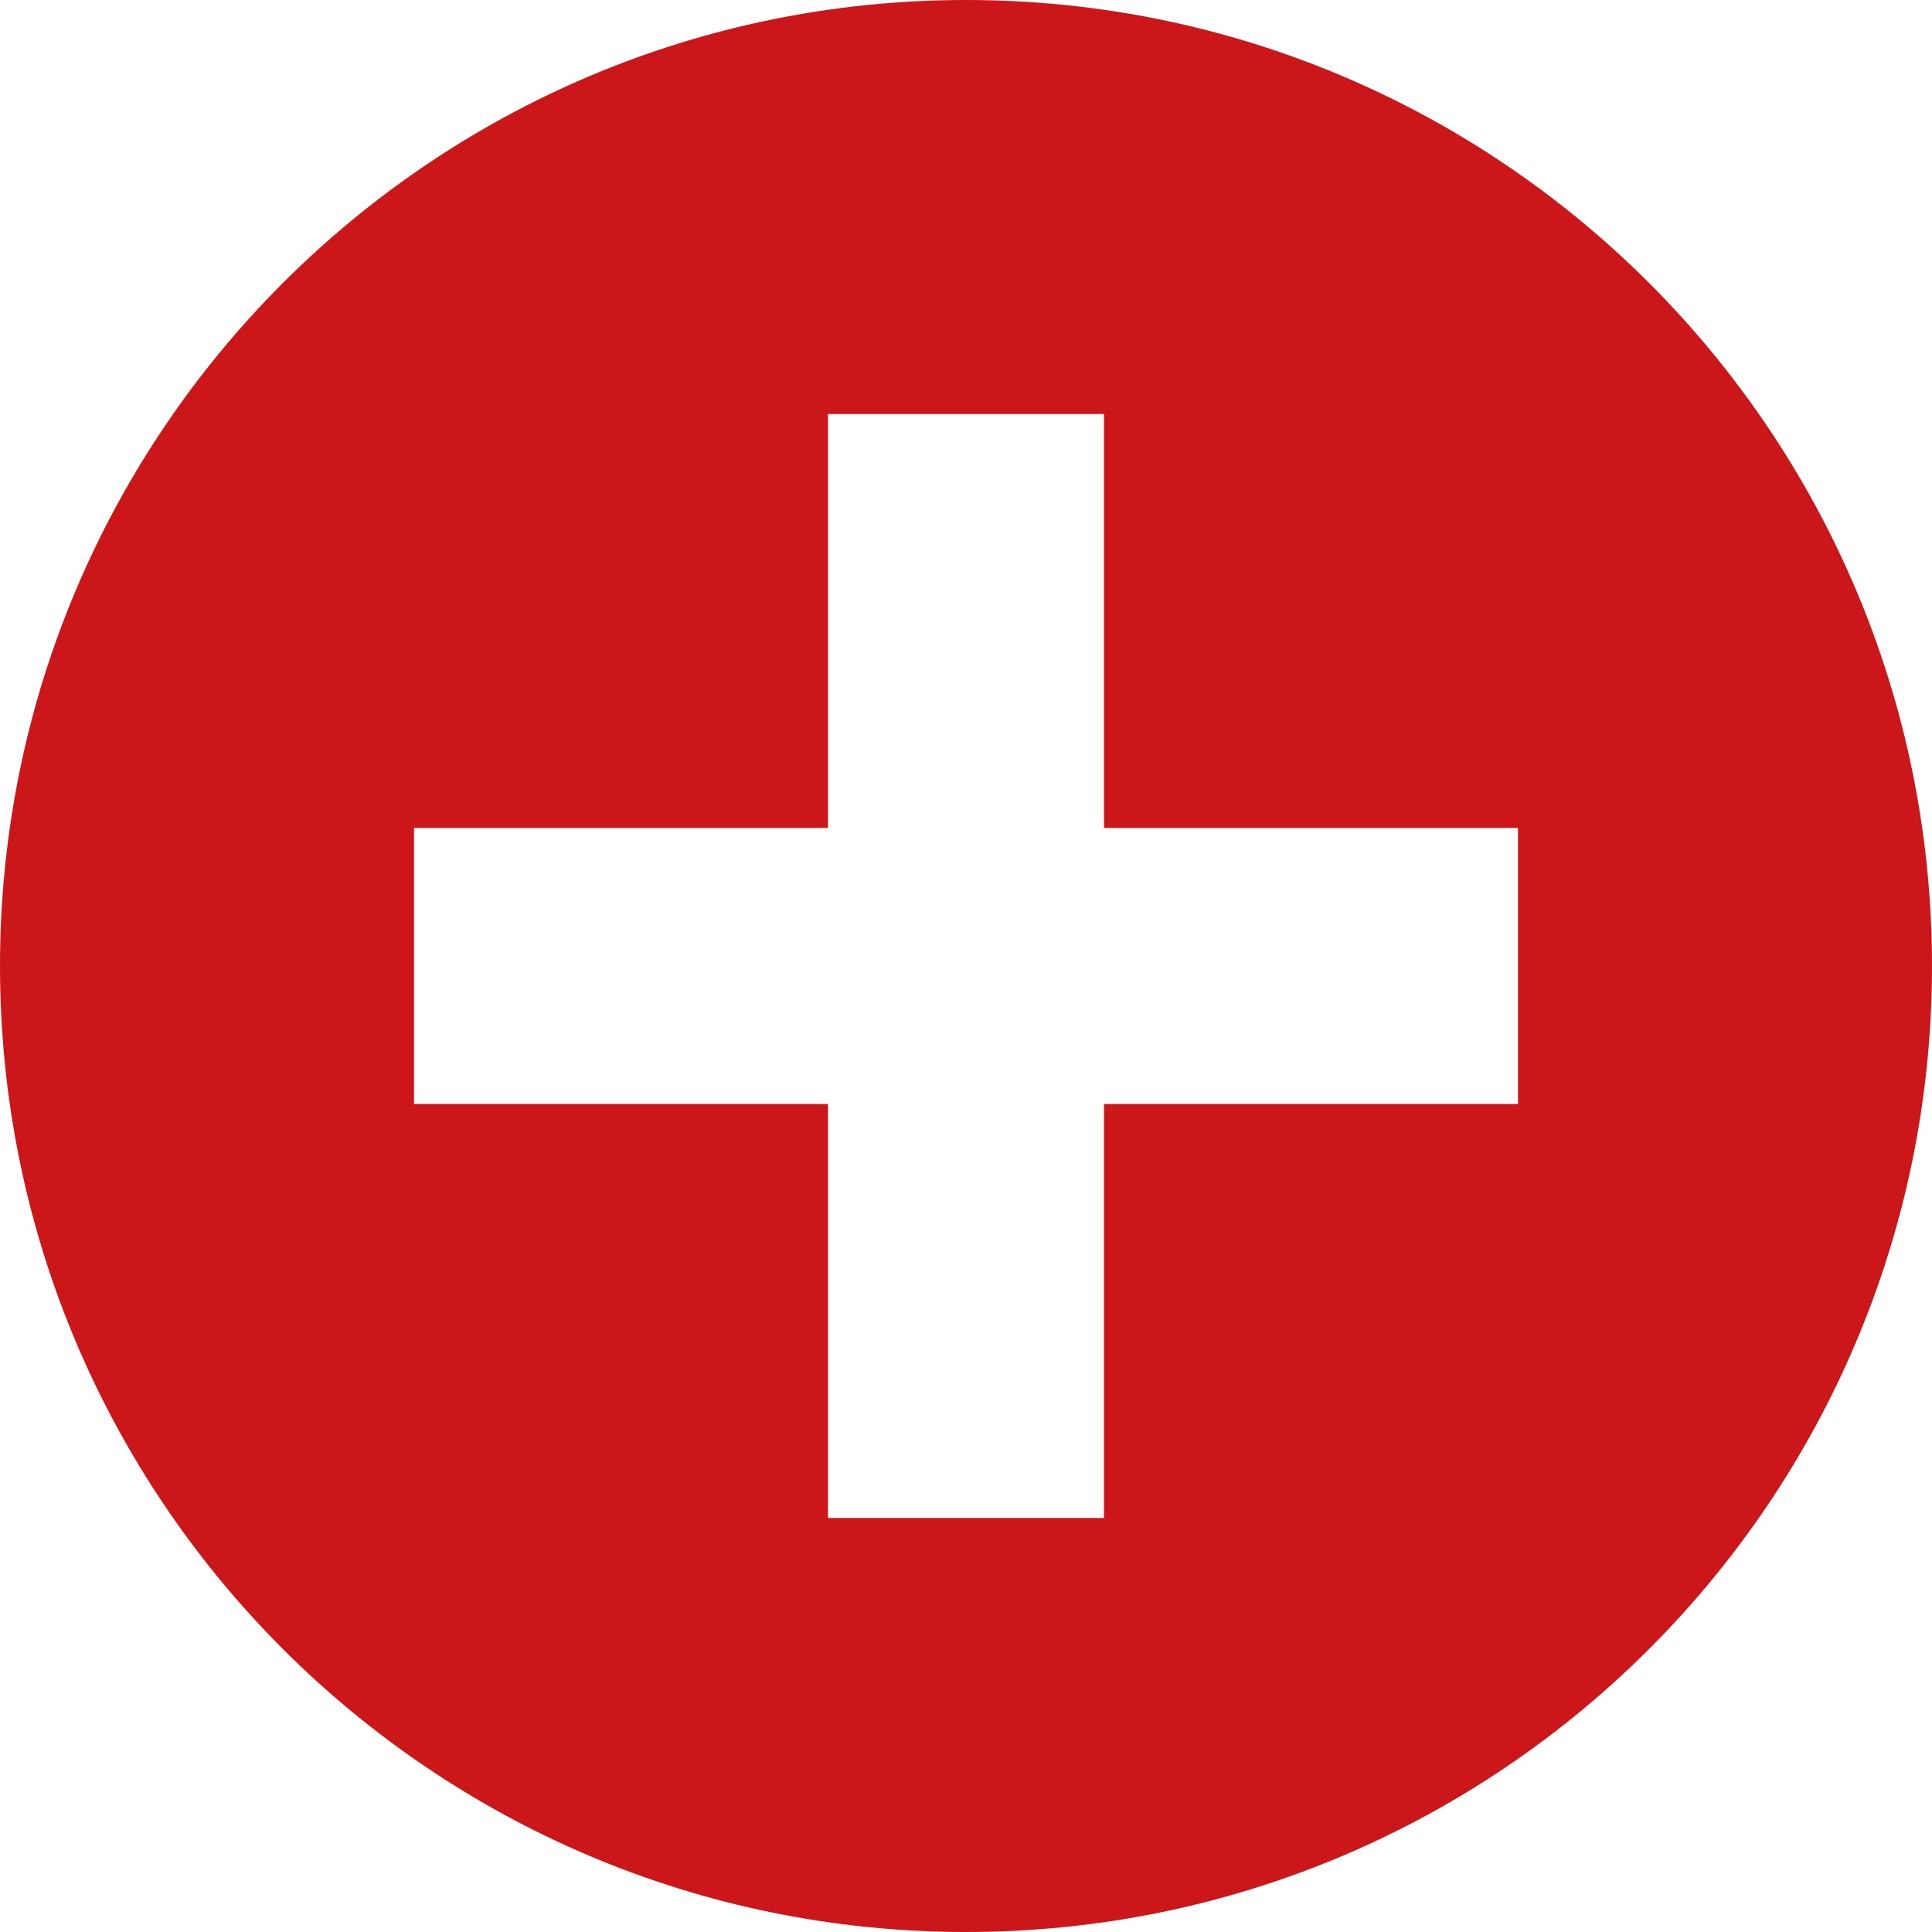 <?xml version="1.0" encoding="UTF-8"?>
<svg width="28px" height="28px" viewBox="0 0 28 28" version="1.1" xmlns="http://www.w3.org/2000/svg" xmlns:xlink="http://www.w3.org/1999/xlink">
    <title>Combined Shape</title>
    <g id="Page-1" stroke="none" stroke-width="1" fill="none" fill-rule="evenodd">
        <g id="EXALPRO-Website-Entwicklung-2" transform="translate(-240, -348)" fill="#CC171A">
            <path d="M254,348 C261.732,348 268,354.268 268,362 C268,369.732 261.732,376 254,376 C246.268,376 240,369.732 240,362 C240,354.268 246.268,348 254,348 Z M256,354 L252,354 L252,360 L246,360 L246,364 L252,364 L252,370 L256,370 L256,364 L262,364 L262,360 L256,360 L256,354 Z" id="Combined-Shape"></path>
        </g>
    </g>
</svg>